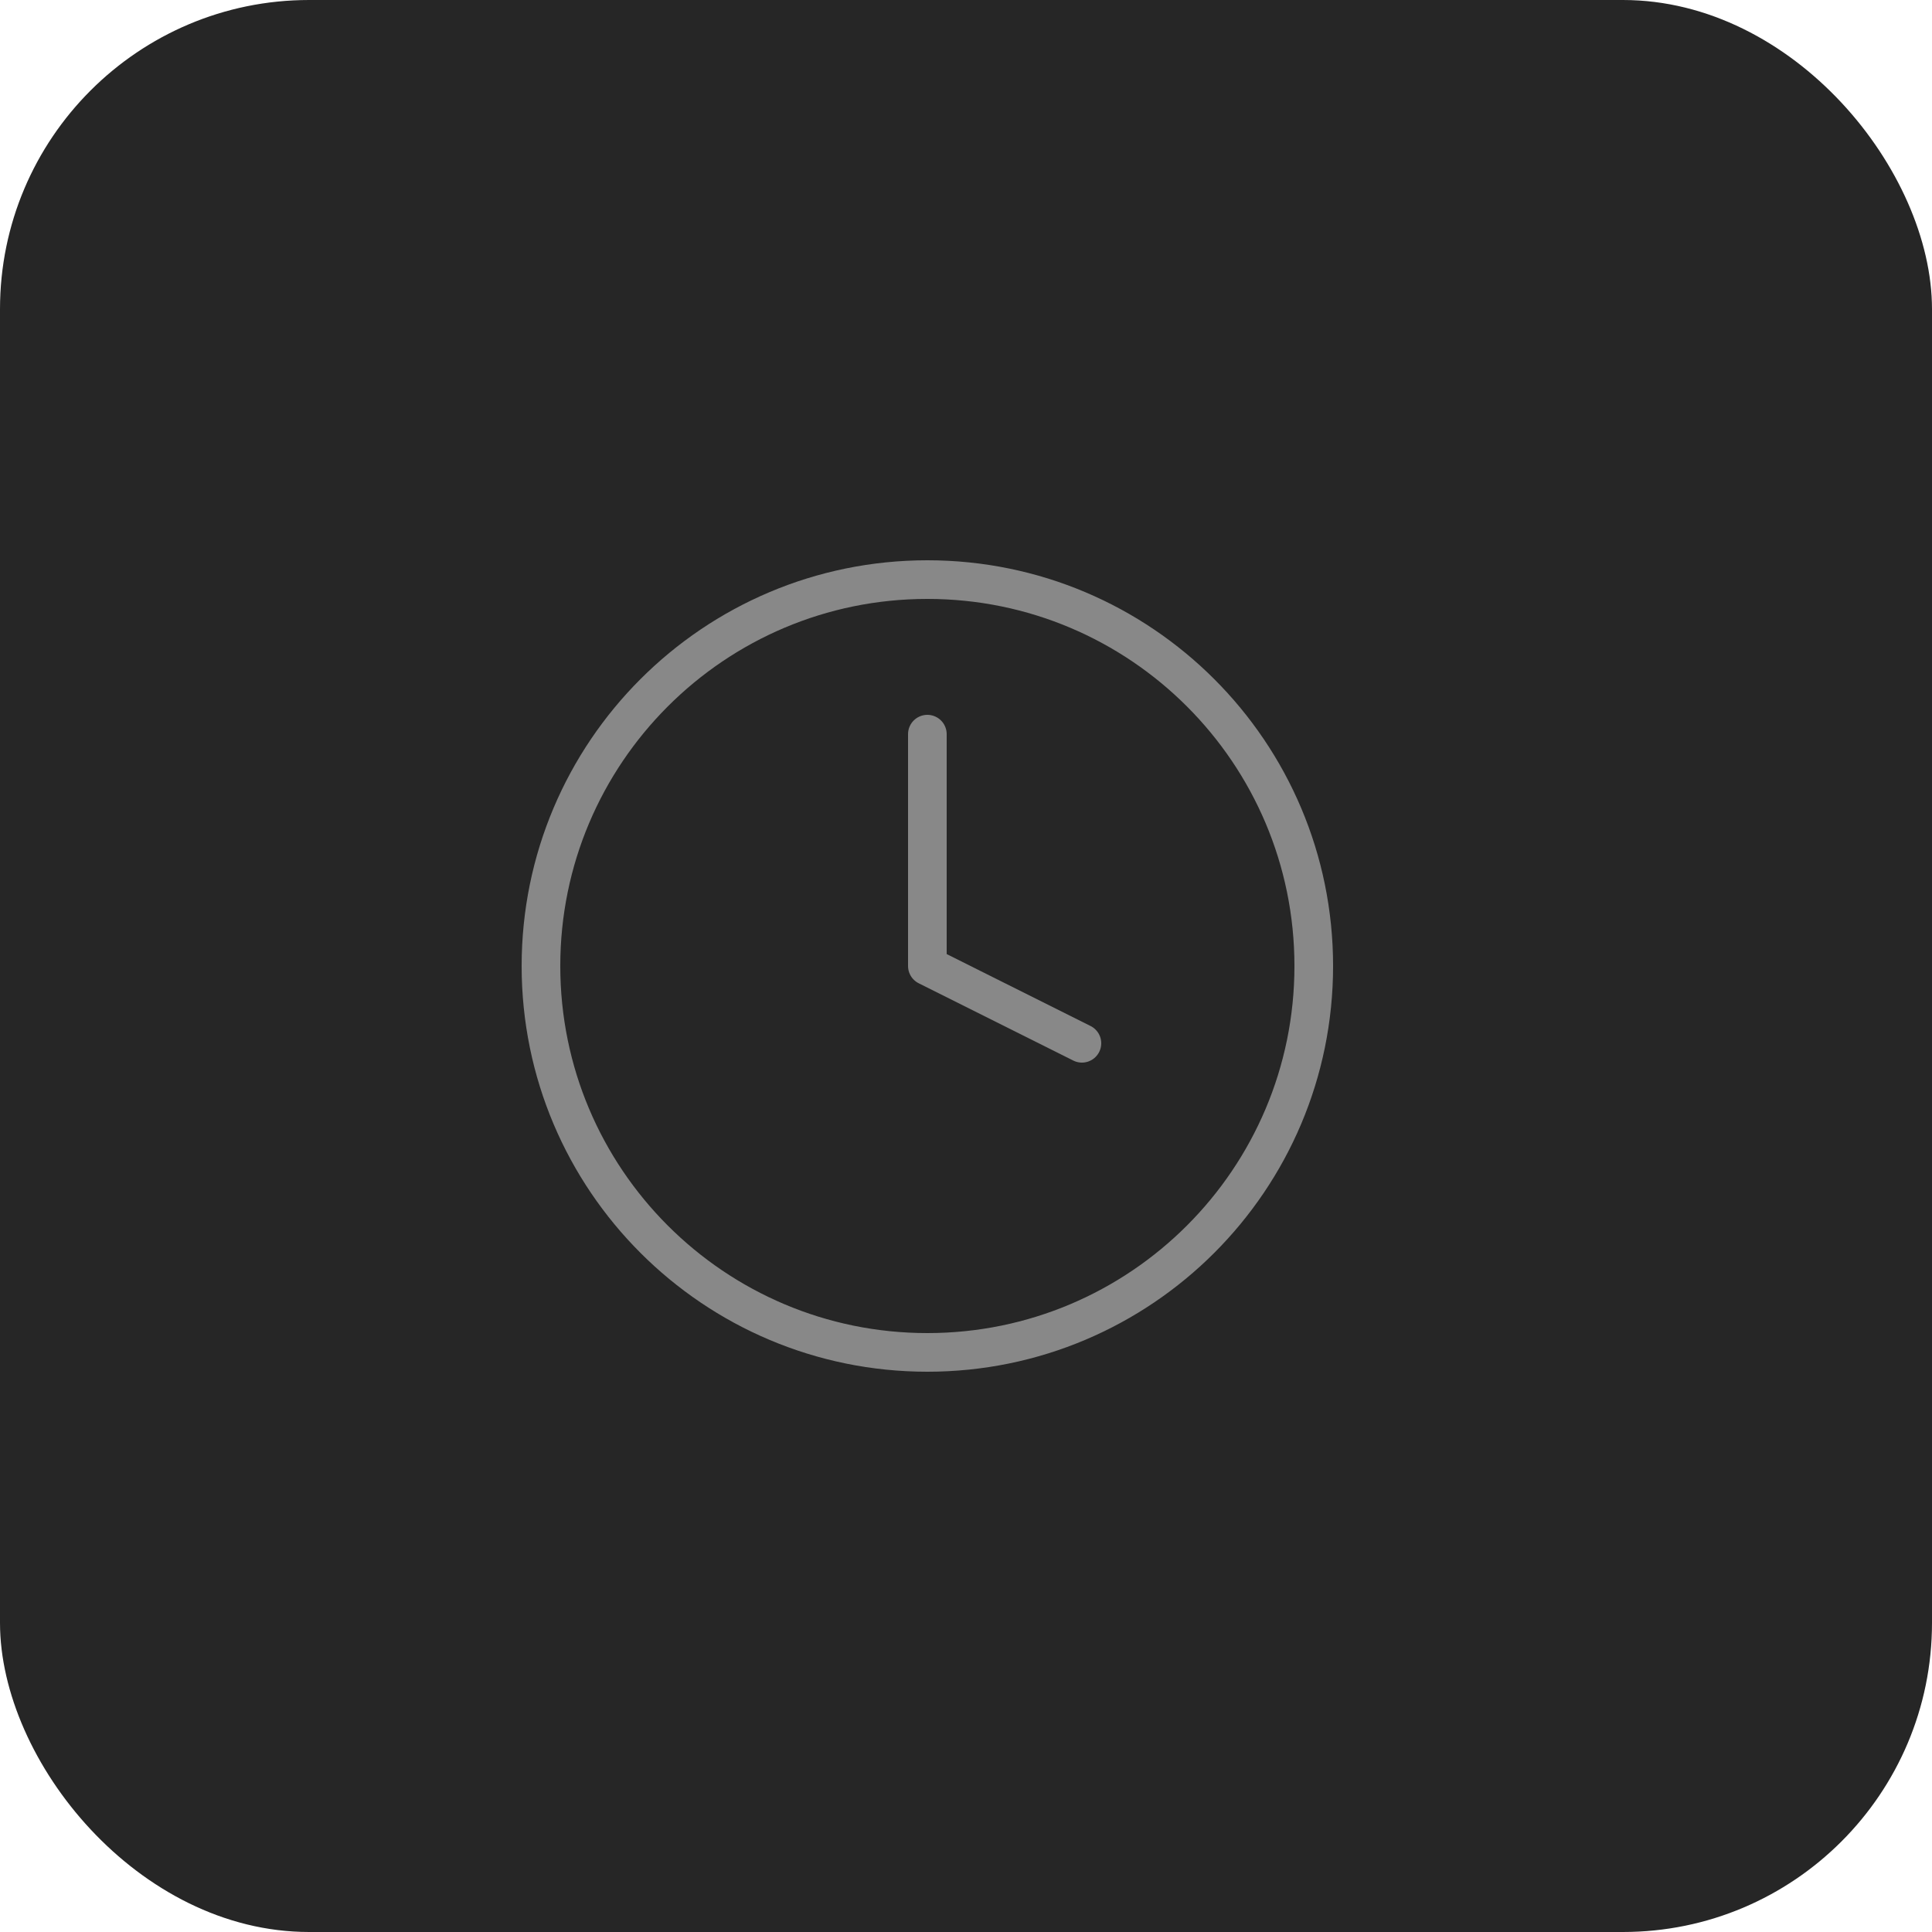 <svg width="50" height="50" viewBox="0 0 50 50" fill="none" xmlns="http://www.w3.org/2000/svg">
<rect width="50" height="50" rx="8" fill="#262626"/>
<path d="M24 35C29.523 35 34 30.523 34 25C34 19.477 29.523 15 24 15C18.477 15 14 19.477 14 25C14 30.523 18.477 35 24 35Z" stroke="#888888" stroke-linecap="round" stroke-linejoin="round"/>
<path d="M24 19V25L28 27" stroke="#888888" stroke-linecap="round" stroke-linejoin="round"/>
</svg>
